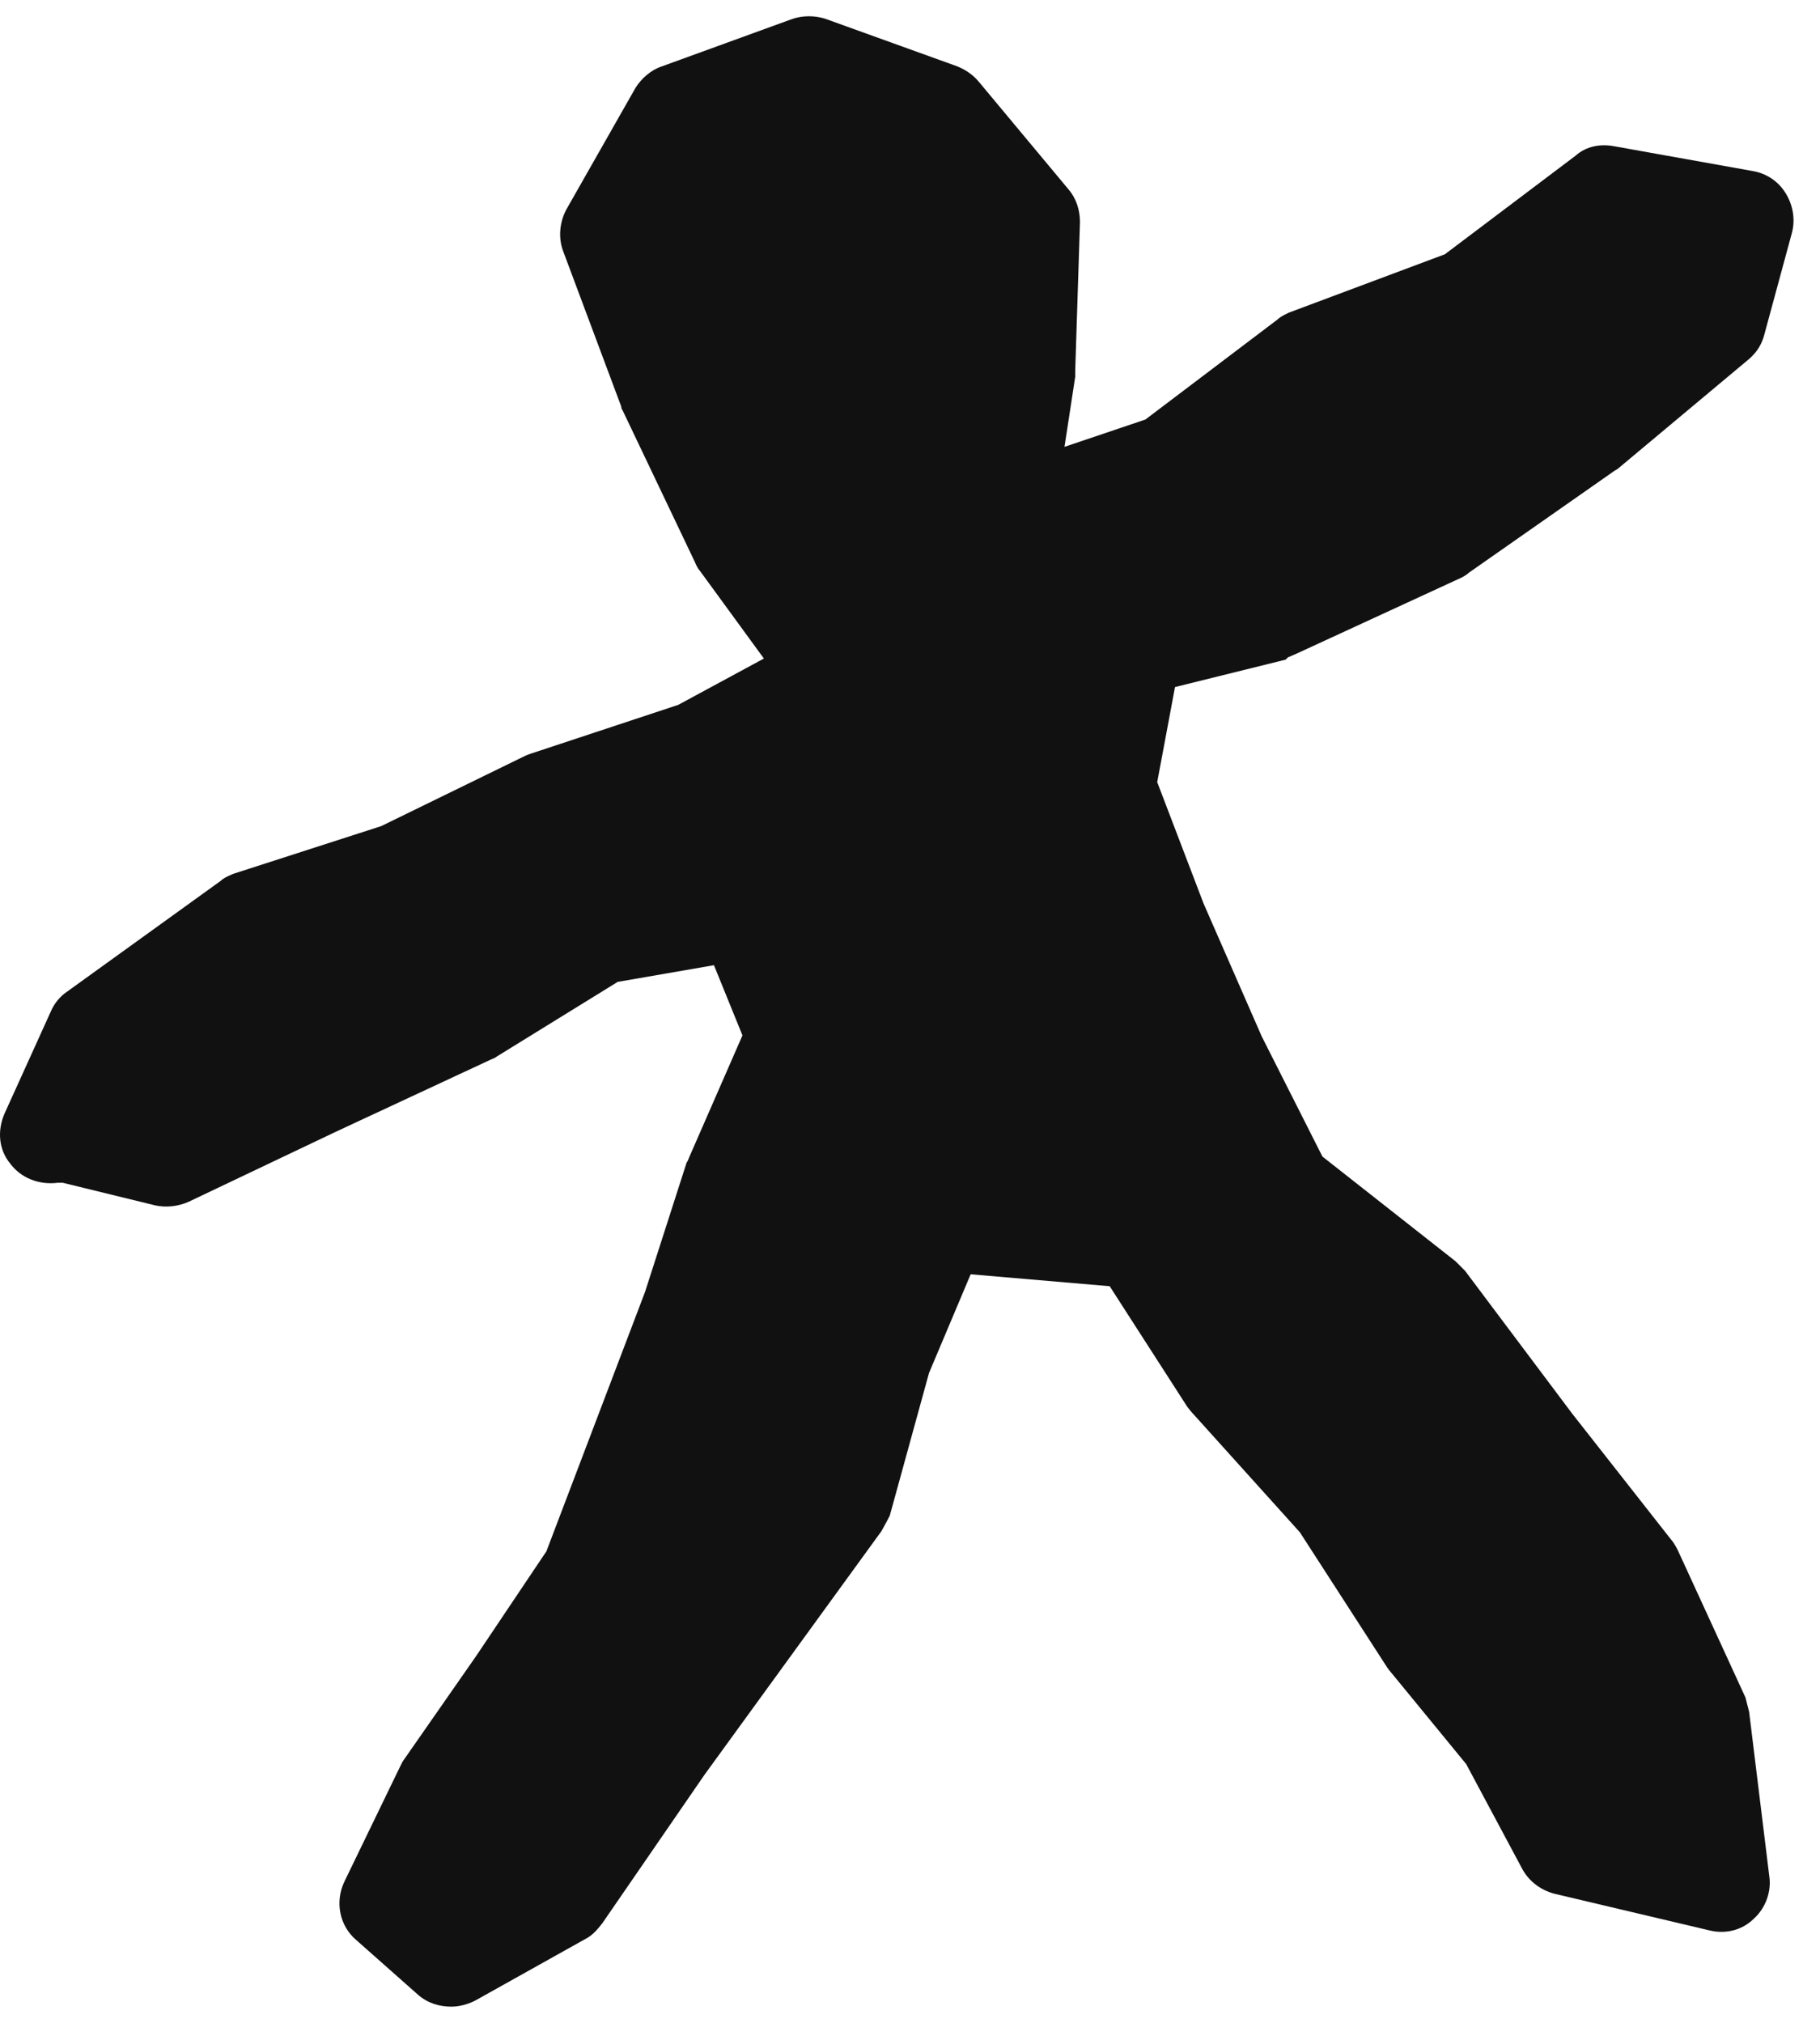 <svg width="18" height="20" viewBox="0 0 18 20" fill="none" xmlns="http://www.w3.org/2000/svg">
<path d="M12.738 6.499C12.738 6.499 12.797 6.475 12.82 6.464L14.454 5.711C14.454 5.711 14.501 5.688 14.525 5.664L15.97 4.653C15.97 4.653 15.994 4.642 16.006 4.63L17.299 3.549C17.381 3.478 17.428 3.396 17.451 3.302L17.722 2.303C17.757 2.173 17.734 2.032 17.663 1.915C17.593 1.797 17.475 1.715 17.334 1.691L15.959 1.445C15.829 1.421 15.688 1.445 15.583 1.539L14.29 2.514L12.75 3.09C12.75 3.09 12.668 3.125 12.632 3.161L11.328 4.148L10.528 4.418L10.634 3.725C10.634 3.725 10.634 3.69 10.634 3.666L10.681 2.197C10.681 2.079 10.646 1.962 10.564 1.868L9.682 0.81C9.623 0.739 9.553 0.692 9.47 0.657L8.166 0.187C8.06 0.152 7.942 0.152 7.837 0.187L6.544 0.657C6.438 0.692 6.344 0.775 6.285 0.869L5.603 2.068C5.533 2.197 5.521 2.35 5.568 2.479L6.144 4.019C6.144 4.019 6.144 4.042 6.156 4.054L6.873 5.558C6.873 5.558 6.896 5.617 6.92 5.641L7.555 6.511L6.708 6.969L5.251 7.451C5.251 7.451 5.215 7.463 5.192 7.474L3.77 8.168L2.312 8.638C2.312 8.638 2.218 8.673 2.183 8.709L0.667 9.802C0.596 9.849 0.537 9.919 0.502 10.002L0.044 11.012C-0.027 11.177 -0.015 11.365 0.102 11.506C0.208 11.647 0.385 11.718 0.573 11.694L0.62 11.694L1.536 11.918C1.642 11.941 1.76 11.929 1.866 11.882L3.323 11.189L4.863 10.472C4.863 10.472 4.898 10.46 4.91 10.448L6.109 9.708L7.061 9.543L7.343 10.237L6.814 11.447C6.814 11.447 6.802 11.483 6.791 11.494L6.379 12.775L5.404 15.338L4.71 16.372L3.981 17.418C3.981 17.418 3.958 17.465 3.946 17.489L3.405 18.606C3.311 18.805 3.358 19.041 3.523 19.181L4.134 19.722C4.228 19.805 4.346 19.84 4.463 19.84C4.545 19.84 4.628 19.816 4.698 19.781L5.791 19.17C5.862 19.134 5.909 19.076 5.956 19.017L6.967 17.548L8.718 15.138C8.718 15.138 8.777 15.032 8.8 14.985L9.188 13.575L9.6 12.599L10.975 12.717L11.739 13.904C11.739 13.904 11.774 13.951 11.786 13.963L12.856 15.15L13.714 16.478C13.714 16.478 13.737 16.513 13.749 16.525L14.501 17.442L15.054 18.476C15.124 18.606 15.242 18.688 15.371 18.723L16.911 19.087C17.064 19.123 17.228 19.087 17.346 18.97C17.463 18.864 17.522 18.7 17.498 18.547L17.299 16.925C17.299 16.925 17.275 16.831 17.263 16.784L16.593 15.326C16.593 15.326 16.558 15.256 16.535 15.232L15.547 13.974L14.489 12.564C14.489 12.564 14.431 12.505 14.395 12.47L13.079 11.435L12.479 10.248L11.903 8.932L11.445 7.733L11.621 6.793L12.715 6.522L12.738 6.499Z" fill="#111111"/>
</svg>
